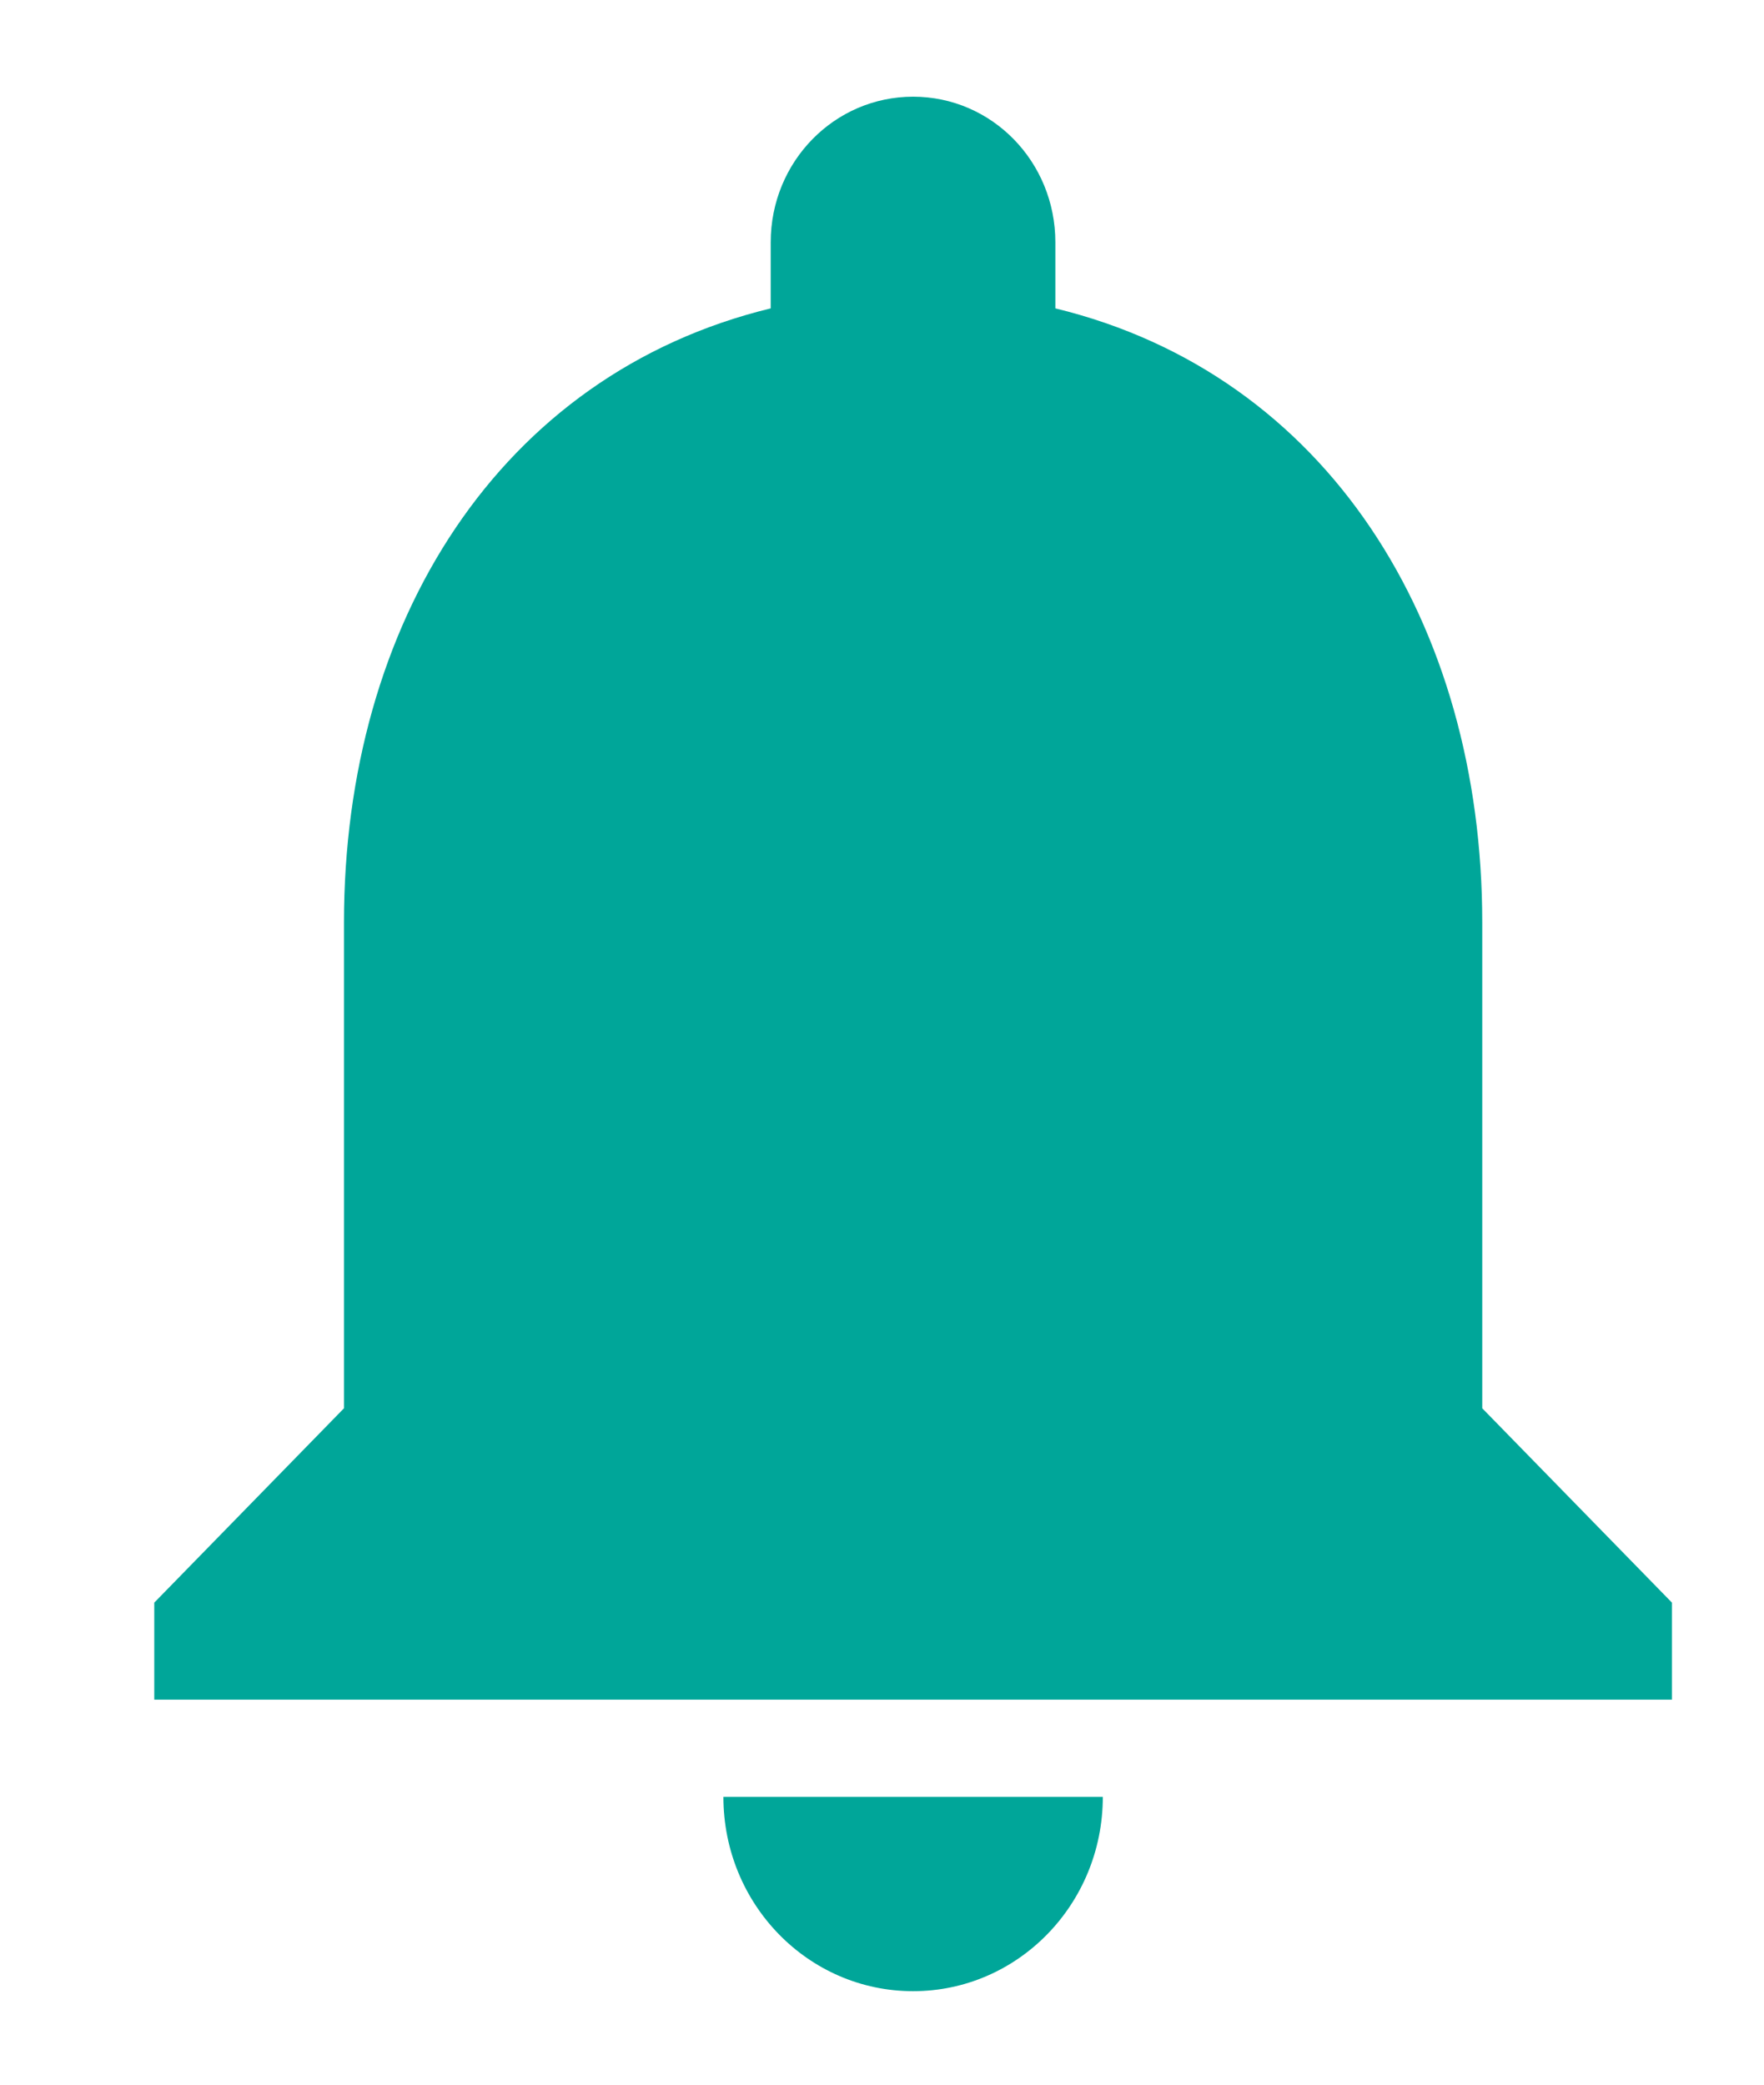 <svg width="11" height="13" viewBox="0 0 11 13" fill="none" xmlns="http://www.w3.org/2000/svg">
<path d="M5.694 12.417C6.347 12.417 6.877 11.875 6.877 11.205H4.511C4.511 11.875 5.04 12.417 5.694 12.417Z" fill="#00A699"/>
<path d="M9.243 8.782V5.752C9.243 3.889 8.276 2.335 6.581 1.923V1.511C6.581 1.008 6.185 0.603 5.694 0.603C5.203 0.603 4.806 1.008 4.806 1.511V1.923C3.112 2.335 2.145 3.889 2.145 5.752V8.782L0.962 9.994V10.599H10.426V9.994L9.243 8.782Z" fill="#00A699"/>
</svg>

